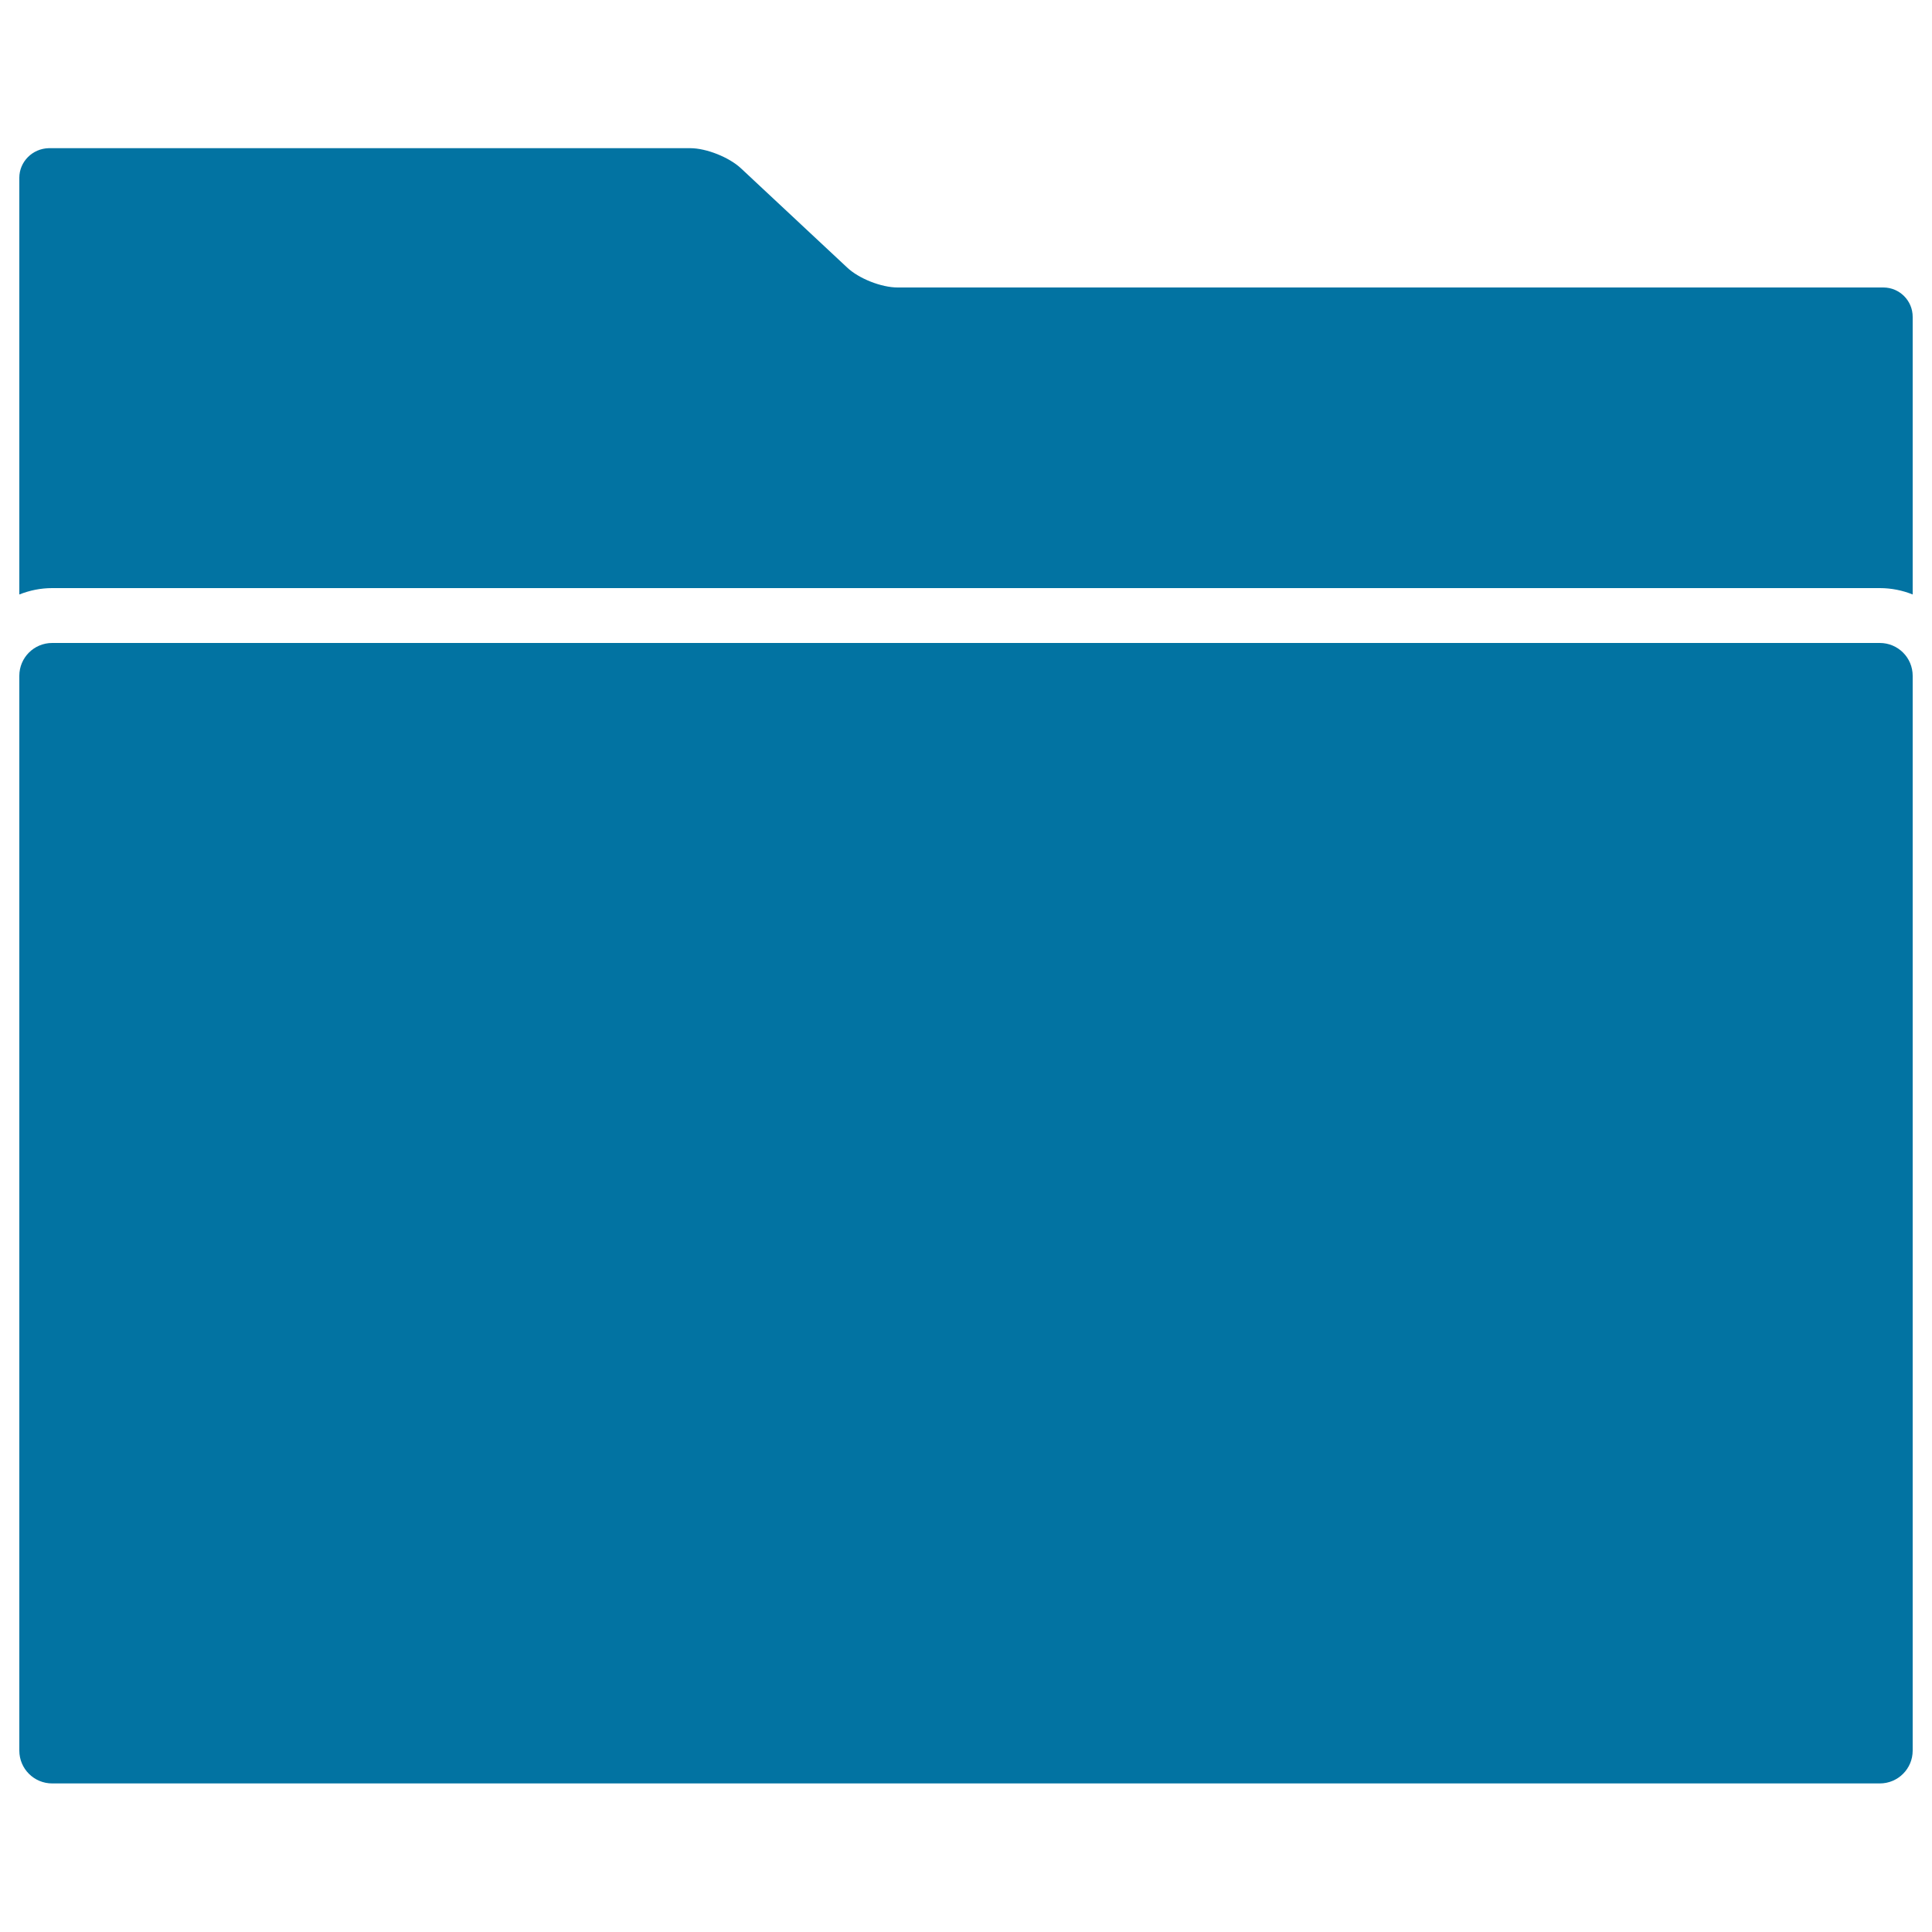 <svg xmlns="http://www.w3.org/2000/svg" viewBox="0 0 1000 1000" style="fill:#0273a2">
<title>Folder Black Symbol SVG icon</title>
<g><g><path d="M990,164c0-8.4-6.8-15.2-15.2-15.2H464.6c-8.4,0-20.1-4.6-26.2-10.4l-54.9-51.3c-6.1-5.7-17.9-10.4-26.2-10.4H25.2C16.8,76.9,10,83.7,10,92v215.7c5.3-2.1,11-3.3,17-3.3H973c6,0,11.8,1.2,17,3.3L990,164L990,164z"/><path d="M27,923.1H973c9.4,0,17-7.6,17-17V746.2V349.8c0-9.4-7.6-17-17-17H27c-9.4,0-17,7.6-17,17v396.4v159.9C10,915.5,17.6,923.1,27,923.1z"/></g></g>
</svg>